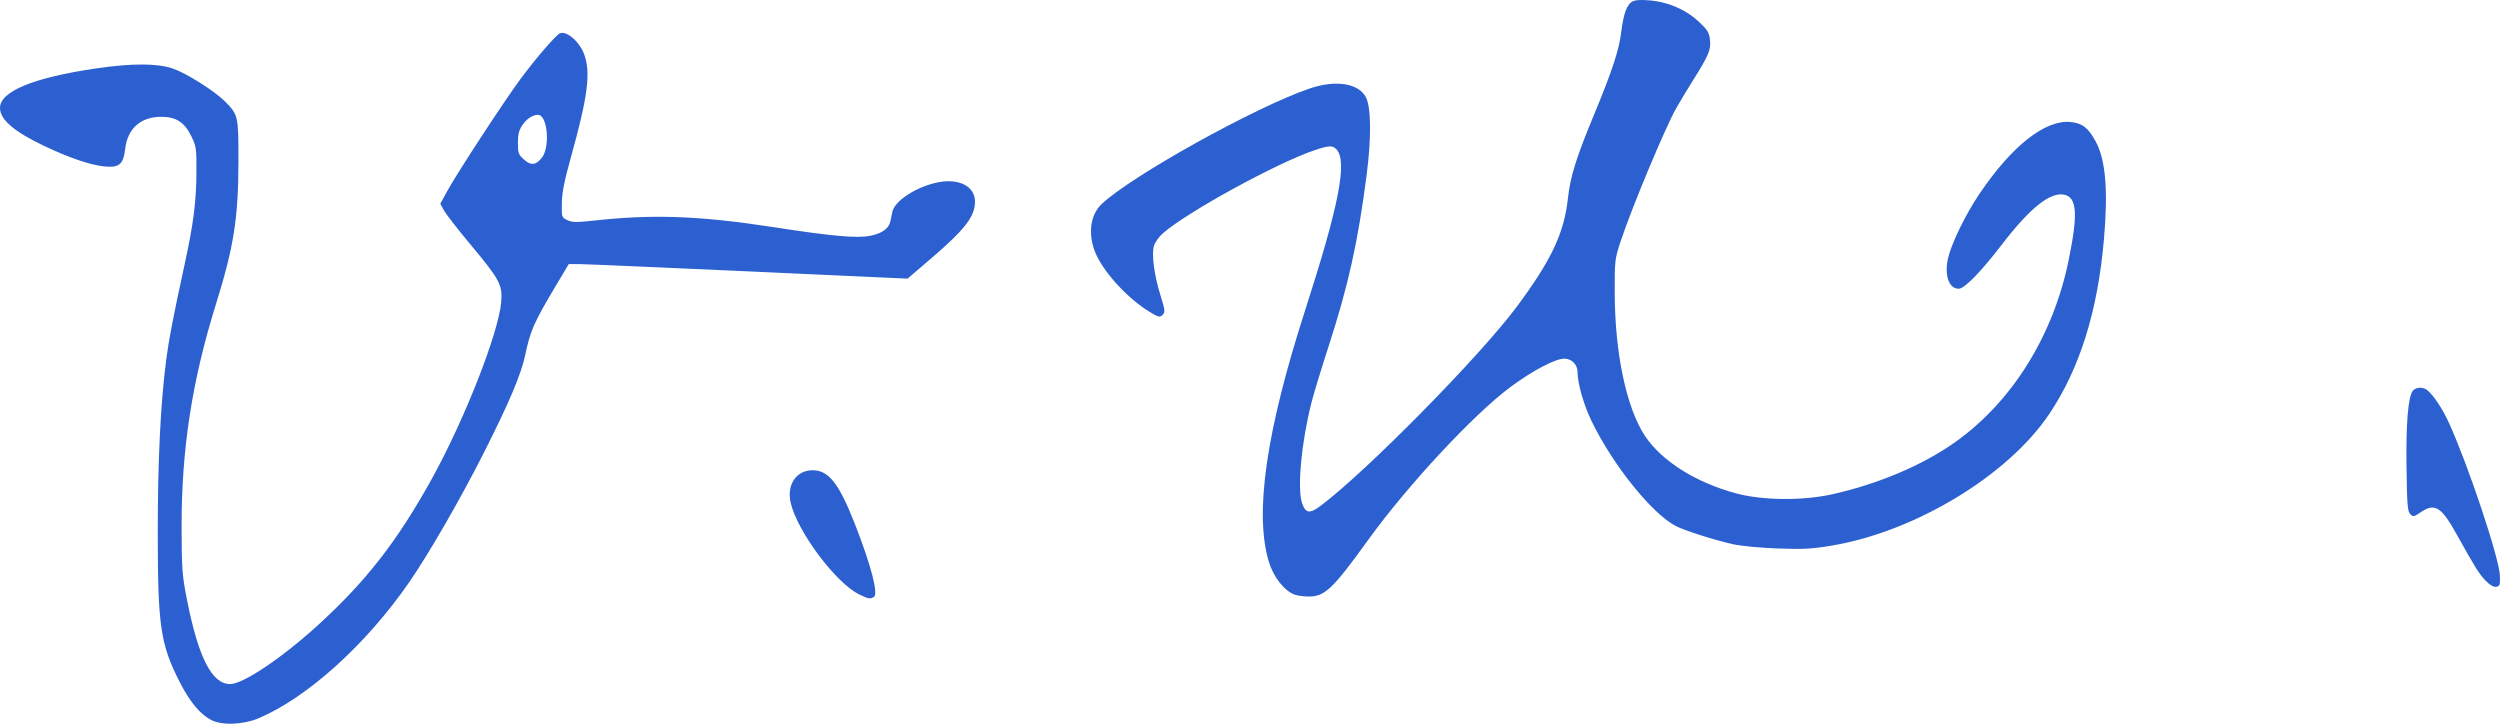 <?xml version="1.0" encoding="UTF-8" standalone="no"?>
<!-- Created with Inkscape (http://www.inkscape.org/) -->

<svg
   version="1.1"
   id="svg228"
   width="1315.358"
   height="380.778"
   viewBox="0 0 1315.358 380.778"
   xmlns="http://www.w3.org/2000/svg"
   xmlns:svg="http://www.w3.org/2000/svg">
  <defs
     id="defs232" />
  <g
     id="g234"
     transform="translate(-33.529,-32.783)">
    <path
       style="fill:#2c60d0;fill-opacity:1"
       d="m 144.76,411.657 c -5.85,-2.982 -11.275,-9.464 -16.542,-19.764 -10.306,-20.153 -11.684,-29.493 -11.681,-79.188 0.003,-37.961 1.484,-68.028 4.48,-90.924 1.409,-10.77 3.554,-21.828 9.954,-51.323 4.298,-19.807 5.807,-31.65 5.9,-46.296 0.085,-13.401 -0.037,-14.301 -2.678,-19.698 -3.582,-7.321 -7.964,-10.186 -15.642,-10.224 -10.897,-0.055 -17.876,6.067 -19.141,16.79 -0.982,8.331 -3.157,10.138 -11.191,9.3 -7.245,-0.756 -18.223,-4.501 -31.196,-10.642 -16.047,-7.597 -23.478,-13.954 -23.493,-20.098 -0.022,-8.72 17.663,-15.992 50.623,-20.817 18.791,-2.75 32.005,-2.736 40.239,0.045 7.019,2.37 21.939,11.761 27.463,17.286 7.032,7.032 7.173,7.653 7.13,31.602 -0.053,29.875 -2.415,44.885 -11.801,75 -12.658,40.614 -18.185,76.494 -18.098,117.5 0.046,21.89 0.288,25.21 2.752,37.763 6.028,30.722 13.165,44.737 22.78,44.737 6.82,0 27.486,-13.891 46.405,-31.191 25.342,-23.175 41.581,-44.065 59.706,-76.809 17.27,-31.199 35.234,-77.016 36.518,-93.138 0.709,-8.906 -0.811,-11.746 -16.048,-29.977 -6.718,-8.038 -13.065,-16.194 -14.105,-18.125 l -1.891,-3.511 3.769,-6.875 c 5.128,-9.353 30.266,-47.779 38.511,-58.87 8.205,-11.037 18.682,-23.153 20.683,-23.921 3.646,-1.399 10.457,4.614 12.823,11.321 3.41,9.665 1.77,22.194 -7.041,53.775 -3.506,12.567 -4.722,18.71 -4.809,24.289 -0.114,7.353 -0.07,7.49 2.884,8.926 2.586,1.257 4.654,1.277 15,0.145 30.249,-3.308 55.137,-2.372 93.131,3.504 31.353,4.848 44.502,6.011 51.474,4.55 6.152,-1.289 9.595,-3.816 10.383,-7.62 0.282,-1.36 0.741,-3.58 1.021,-4.933 1.207,-5.834 12.812,-13.332 24.044,-15.535 11.171,-2.191 19.446,2.146 19.446,10.191 0,7.749 -5.296,14.612 -22.932,29.721 l -12.568,10.767 -83,-3.792 c -45.65,-2.085 -85.755,-3.814 -89.121,-3.842 l -6.121,-0.05 -7.003,11.75 c -11.231,18.846 -13.252,23.41 -15.826,35.75 -2.177,10.435 -8.436,25.259 -21.956,52 -12.169,24.07 -28.887,53.046 -39.233,68 -22.682,32.785 -53.602,60.684 -79.24,71.499 -8.061,3.4 -19.126,3.826 -24.762,0.953 z M 318.794,115.544 c 3.628,-4.859 3.204,-18.539 -0.675,-21.758 -2.099,-1.742 -6.801,0.517 -9.597,4.612 -1.971,2.887 -2.5,4.911 -2.5,9.567 0,5.395 0.28,6.155 3.236,8.796 3.7,3.306 6.418,2.959 9.536,-1.217 z m 166.728,229.943 c -12.372,-6.096 -32.638,-33.278 -36.002,-48.29 -2.124,-9.477 2.995,-16.987 11.58,-16.99 8.463,-0.003 13.872,6.903 22.321,28.498 8.41,21.495 12.341,36.598 9.924,38.131 -1.961,1.244 -2.882,1.085 -7.823,-1.35 z m 229,0.098 c -5.544,-2.204 -11.074,-9.395 -13.491,-17.543 -7.534,-25.392 -1.27,-68.548 19.136,-131.836 17.846,-55.349 22.352,-78.336 16.611,-84.75 -2.025,-2.262 -3.968,-2.205 -11.52,0.339 -19.997,6.737 -67.194,32.594 -79.973,43.814 -2.043,1.794 -4.135,4.785 -4.649,6.647 -1.263,4.573 0.202,15.462 3.503,26.05 2.418,7.757 2.52,8.692 1.099,10.113 -1.421,1.421 -1.987,1.319 -6.117,-1.102 -12.077,-7.078 -25.644,-21.927 -29.601,-32.398 -3.633,-9.614 -2.187,-19.319 3.701,-24.841 15.942,-14.951 81.066,-51.099 109.469,-60.763 13.551,-4.611 25.582,-2.748 29.47,4.562 2.786,5.238 2.957,21.151 0.439,40.772 -4.524,35.248 -9.661,58.393 -20.1,90.557 -3.749,11.55 -7.756,24.69 -8.904,29.199 -5.351,21.005 -7.639,45.506 -4.967,53.173 1.867,5.355 4.011,5.641 9.782,1.305 24.106,-18.113 83.827,-78.731 103.127,-104.677 18.184,-24.444 24.98,-38.828 26.933,-57 1.221,-11.367 4.35,-21.419 13.614,-43.739 9.665,-23.287 13.384,-34.587 14.452,-43.911 0.482,-4.208 1.506,-9.158 2.276,-11 2.279,-5.453 3.818,-6.174 11.97,-5.614 10.024,0.689 19.485,4.683 26.453,11.169 4.751,4.422 5.544,5.703 5.992,9.67 0.583,5.171 -0.64,8.072 -9.023,21.408 -2.771,4.409 -6.701,10.942 -8.732,14.517 -5.714,10.056 -23.115,51.671 -29.062,69.5 -3.28,9.833 -3.335,10.291 -3.305,27.5 0.056,31.816 6.148,60.718 15.893,75.399 8.788,13.24 26.751,24.565 48.023,30.279 13.921,3.739 34.885,3.933 50.5,0.468 24.068,-5.341 47.433,-15.227 64.493,-27.288 30.149,-21.315 51.907,-56.228 60.012,-96.3 4.87,-24.079 4.281,-32.568 -2.363,-34.027 -7.319,-1.607 -17.956,6.852 -32.671,25.981 -11.402,14.822 -19.86,23.488 -22.924,23.488 -5.169,0 -7.631,-7.17 -5.553,-16.173 1.808,-7.836 9.208,-22.974 16.529,-33.815 16.964,-25.121 34.528,-38.989 47.802,-37.744 6.306,0.591 9.465,3.046 13.411,10.419 5.155,9.635 6.479,25.622 4.25,51.313 -3.282,37.807 -12.729,67.99 -28.76,91.884 -21.634,32.244 -70.21,61.725 -113.987,69.178 -10.824,1.843 -15.142,2.085 -28.738,1.608 -8.926,-0.313 -19.316,-1.287 -23.5,-2.204 -9.358,-2.051 -25.325,-7.106 -30.108,-9.532 -12.591,-6.387 -33.36,-32.218 -44.553,-55.414 -4.086,-8.467 -7.282,-19.669 -7.321,-25.659 -0.026,-3.9 -2.961,-6.965 -6.775,-7.073 -4.681,-0.133 -16.588,6.095 -28.499,14.906 -19.26,14.248 -54.263,51.862 -74.925,80.513 -18.73,25.973 -22.832,29.844 -31.499,29.73 -2.651,-0.035 -5.945,-0.511 -7.32,-1.057 z m 626.853,-7.233 c -3.463,-3.58 -5.583,-6.968 -15.24,-24.345 -8.148,-14.662 -11.541,-16.752 -18.986,-11.693 -3.559,2.419 -3.958,2.489 -5.482,0.966 -1.408,-1.406 -1.69,-4.896 -1.965,-24.336 -0.337,-23.851 0.892,-38.166 3.501,-40.776 1.764,-1.764 5.259,-1.85 7.335,-0.181 3.351,2.694 8.068,9.789 11.496,17.293 10.149,22.214 26.511,71.301 26.809,80.425 0.161,4.931 -0.043,5.532 -1.968,5.806 -1.399,0.199 -3.315,-0.901 -5.5,-3.16 z"
       id="path346" />
  </g>
</svg>
